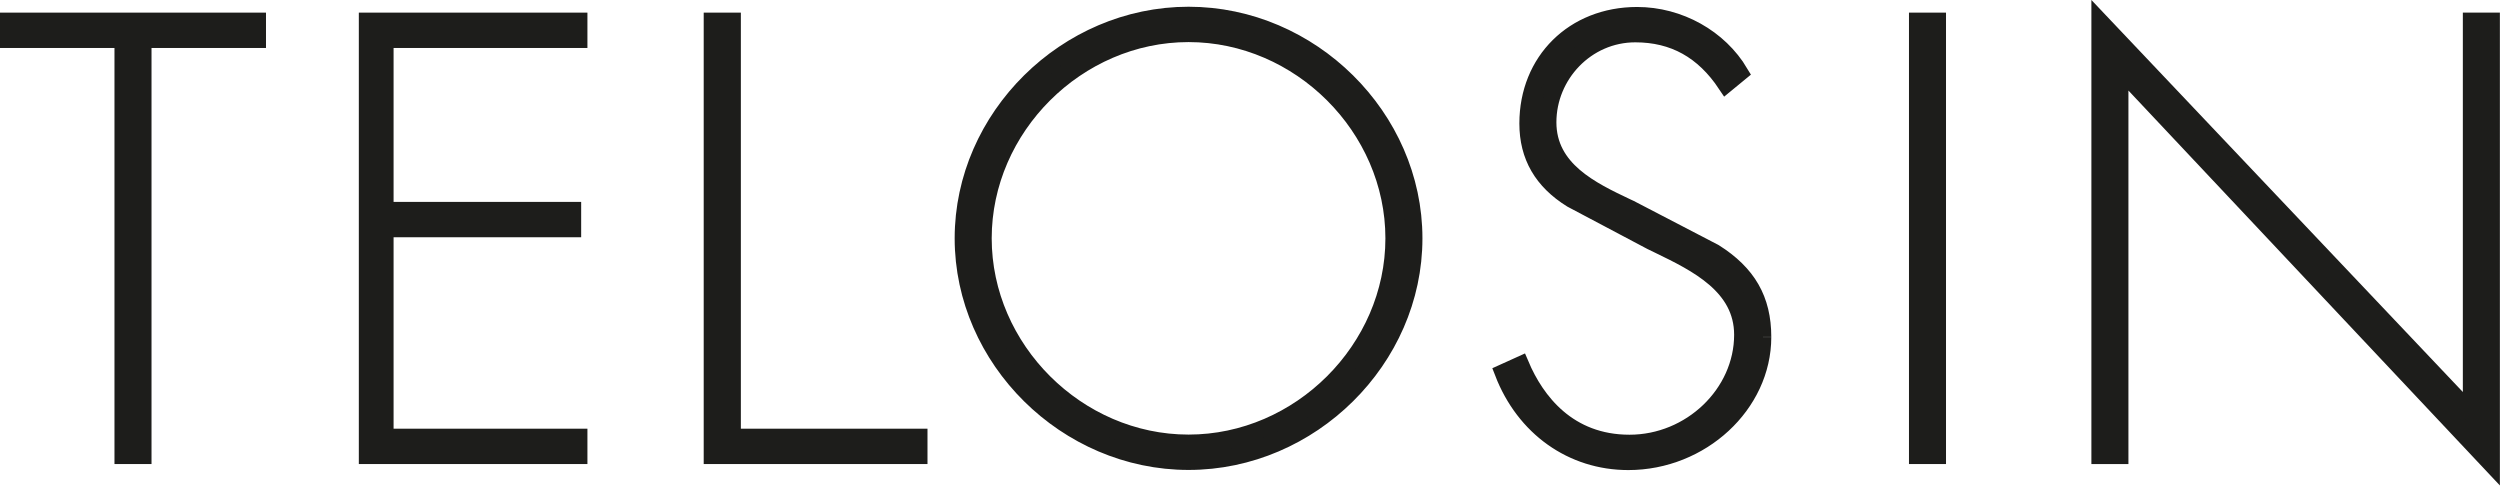 <?xml version="1.0" encoding="UTF-8"?>
<svg id="Layer_2" data-name="Layer 2" xmlns="http://www.w3.org/2000/svg" viewBox="0 0 207.9 40.38">
  <defs>
    <style>
      .cls-1 {
        fill: #1d1d1b;
        stroke: #1d1d1b;
        stroke-miterlimit: 10;
        stroke-width: 1.38px;
      }
    </style>
  </defs>
  <g id="Layer_1-2" data-name="Layer 1">
    <g>
      <polygon class="cls-1" points="10.21 37.9 10.21 3.3 .69 3.3 .69 1.74 21.43 1.74 21.43 3.3 11.91 3.3 11.91 37.9 10.21 37.9"/>
      <polygon class="cls-1" points="76.44 37.9 76.44 36.34 60.92 36.34 60.92 1.74 59.21 1.74 59.21 37.9 76.44 37.9"/>
      <path class="cls-1" d="M98.84,1.25c-10.17,0-18.76,8.5-18.76,18.57s8.59,18.57,18.76,18.57,18.76-8.5,18.76-18.57S109.01,1.25,98.84,1.25M98.84,36.83c-9.24,0-17.06-7.79-17.06-17.01s7.81-17.01,17.06-17.01,17.06,7.79,17.06,17.01-7.81,17.01-17.06,17.01"/>
      <path class="cls-1" d="M146.61,28.02c0-3.11-1.26-5.29-4.03-7.04l-7.02-3.65-.28-.13c-2.91-1.38-6.54-3.1-6.54-7.03s3.18-7.34,7.25-7.34c3.19,0,5.66,1.37,7.54,4.19l1.18-.97c-1.73-2.91-5.06-4.78-8.57-4.78-5.27,0-9.1,3.79-9.1,9,0,2.73,1.21,4.8,3.64,6.31l6.63,3.51.66.32c3.09,1.5,6.93,3.37,6.93,7.43,0,4.88-4.3,9-9.39,9s-7.76-3.48-9.05-6.53l-1.48.67c1.77,4.59,5.74,7.42,10.43,7.42,6.07,0,11.2-4.75,11.2-10.37"/>
      <rect class="cls-1" x="159.44" y="1.74" width="1.7" height="36.16"/>
      <polygon class="cls-1" points="207.2 38.63 207.2 1.74 205.5 1.74 205.5 34.33 174.61 1.73 174.61 37.9 176.31 37.9 176.31 5.79 207.2 38.63"/>
      <polygon class="cls-1" points="48.16 3.3 48.16 1.74 32.04 1.74 30.53 1.74 30.53 3.3 30.53 17.48 30.53 19.04 30.53 36.34 30.53 37.9 32.04 37.9 48.16 37.9 48.16 36.34 32.04 36.34 32.04 19.04 47.64 19.04 47.64 17.48 32.04 17.48 32.04 3.3 48.16 3.3"/>
    </g>
  </g>
</svg>